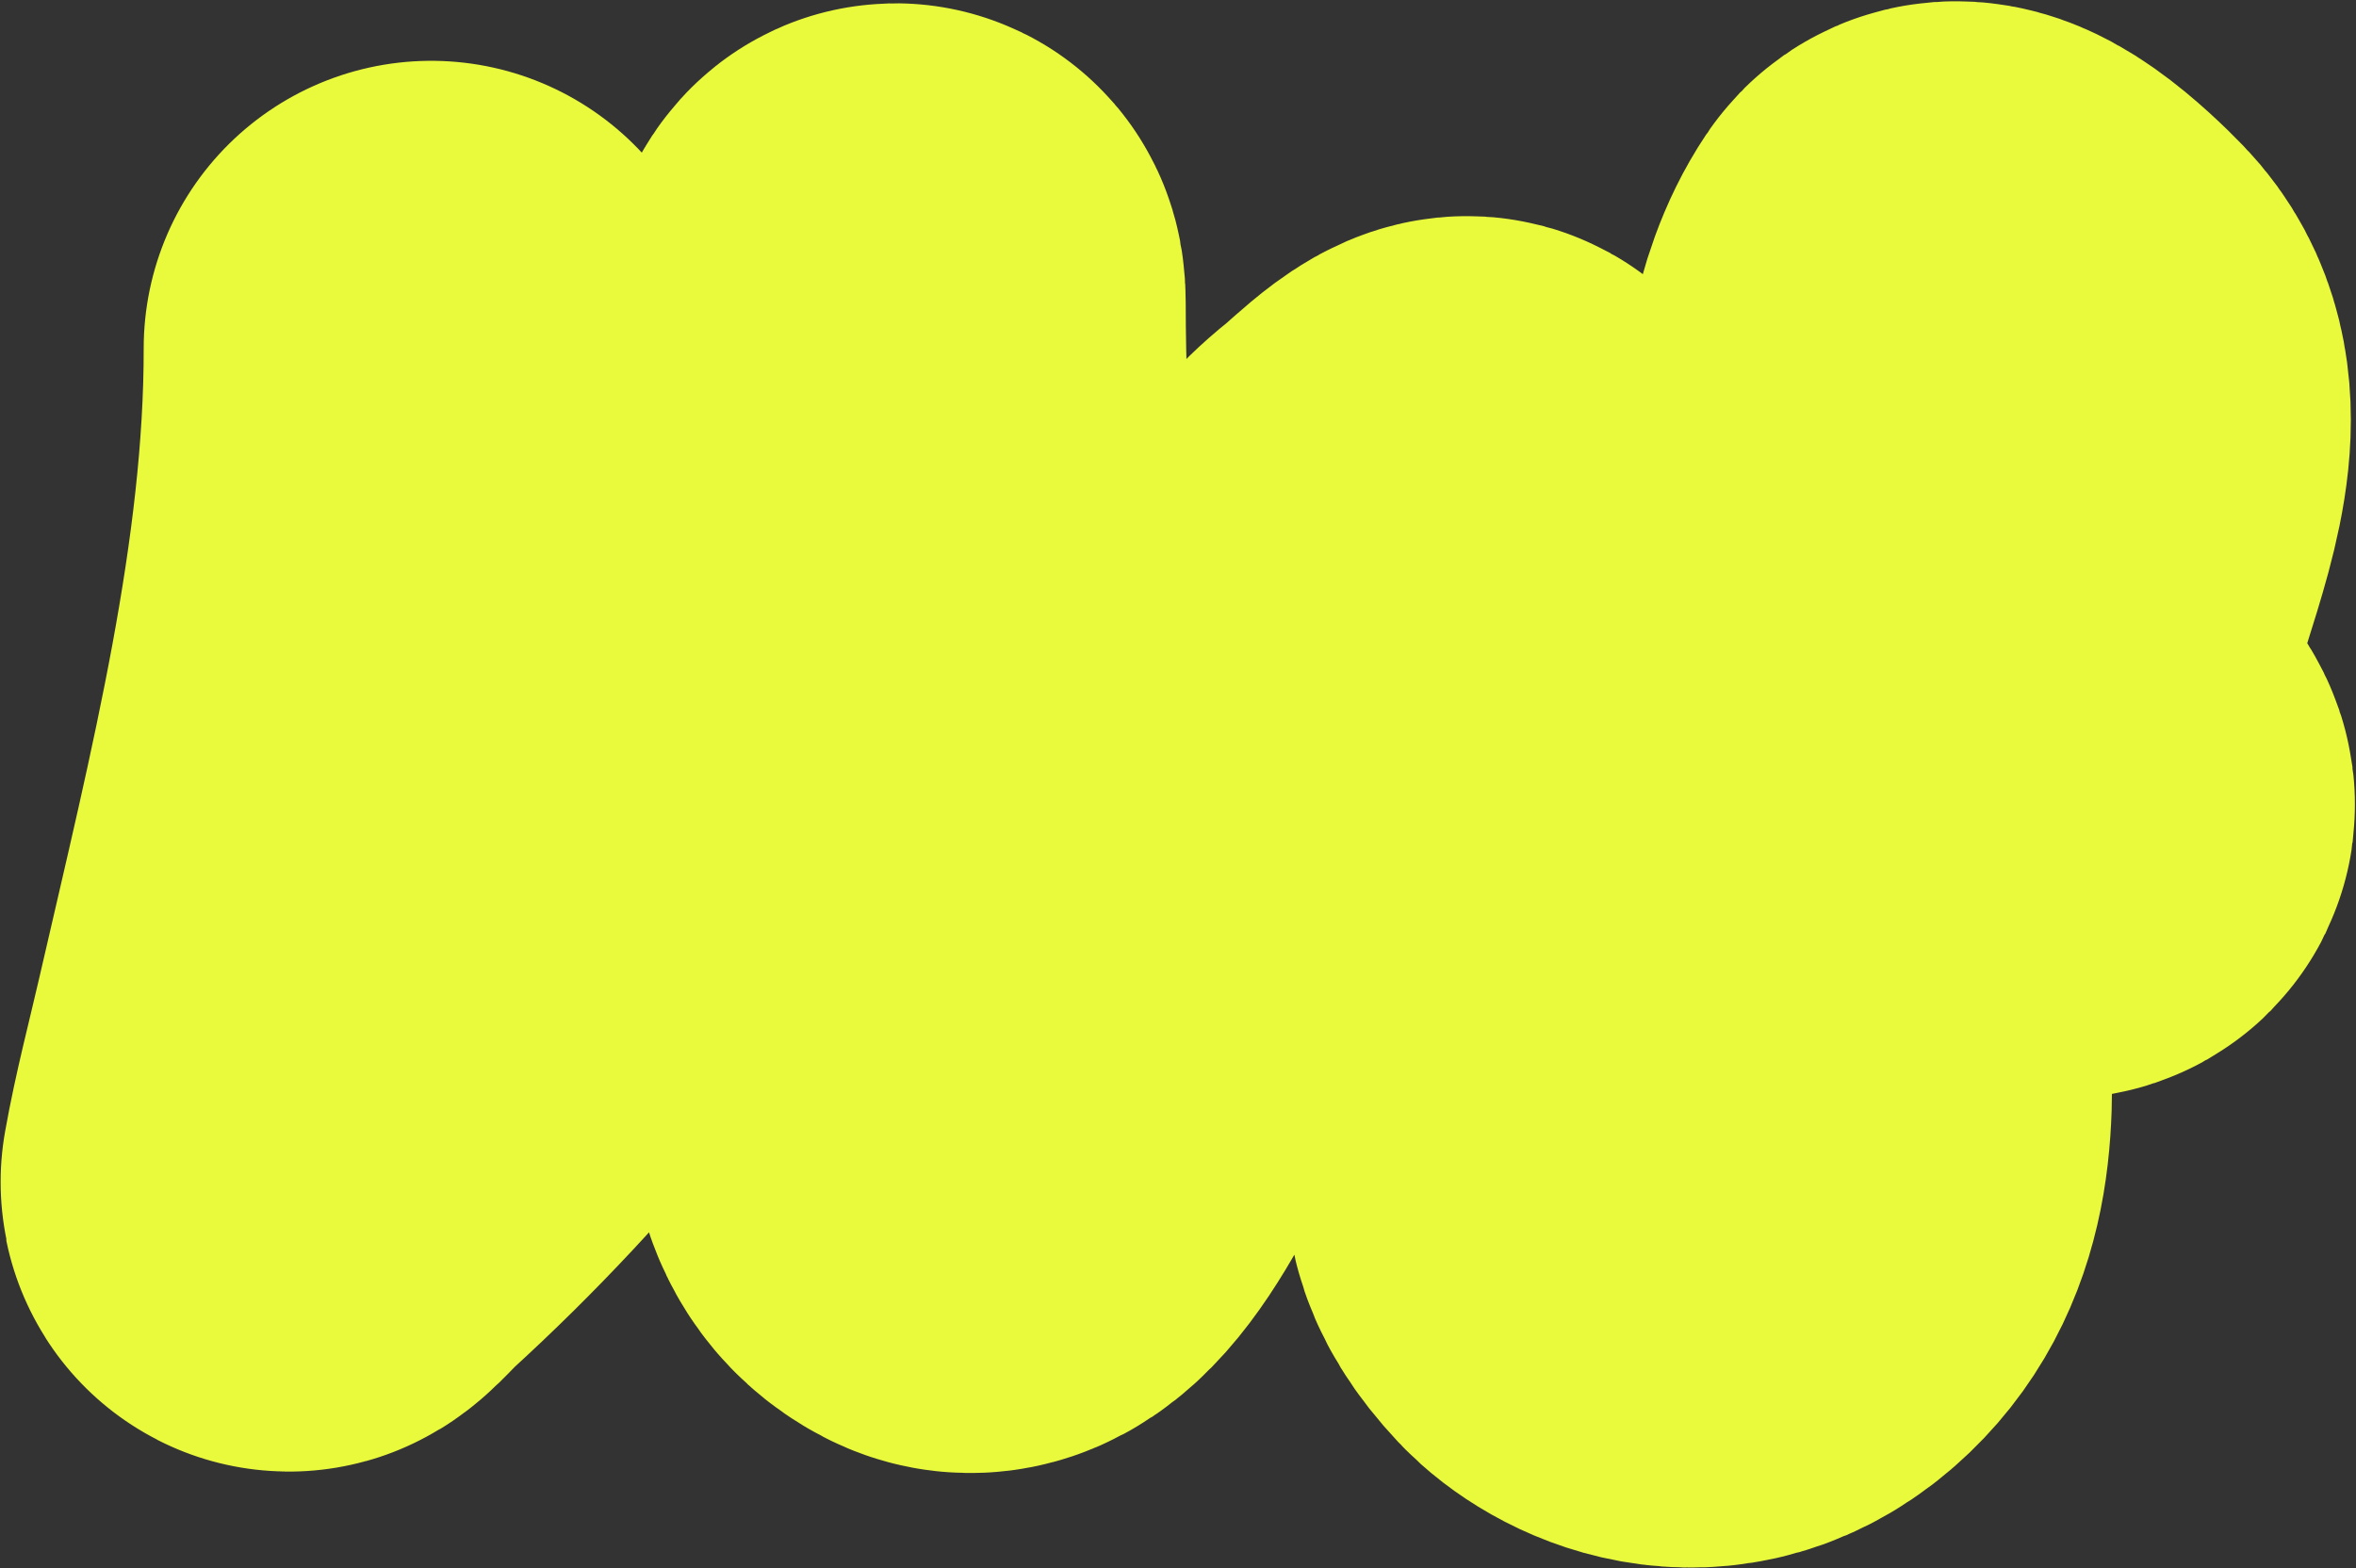 <?xml version="1.0" encoding="UTF-8"?> <svg xmlns="http://www.w3.org/2000/svg" width="1639" height="1091" viewBox="0 0 1639 1091" fill="none"><rect x="0" y="0" width="1639" height="1091" fill="#333333" stroke="none"/> <path d="M299.961 242.306C300.155 403.654 258.78 566.202 222.108 725.693C214.704 757.891 206.183 790.006 200.436 822.337C199.245 829.04 214.147 811.593 220.336 805.952C323.738 711.705 404.789 606.965 467.1 500.884C520.456 410.048 573.931 317.055 612.43 223.484C615.359 216.365 624.838 188.263 624.865 211.09C624.981 307.541 632.262 402.725 646.998 498.932C653.952 544.336 653.995 590.969 665.215 636.111C672.422 665.107 599.625 788.282 665.215 822.337C730.805 856.393 807.995 532.137 888.125 475.393C928.55 446.765 942.409 409.288 980.125 379.393C991.604 370.294 1022.05 338.708 1025.63 354.893C1053.03 479.052 1118.37 619.808 1118.52 744.508C1118.58 794.331 1064.45 808.893 1118.52 866.393C1133.56 882.393 1184.25 911.796 1231.63 866.393C1311.32 790.007 1233.93 642.552 1270.13 515.891C1288.57 451.392 1304.23 386.682 1319.7 321.904C1328.49 285.11 1329.71 239.905 1353.17 204.799C1363.78 188.928 1402.3 225.384 1416.71 240.331C1484.01 310.154 1342.39 466.646 1416.98 534.01C1509.28 617.37 1266.55 494.125 1353.17 579.5" stroke="#E9F93C" stroke-width="400" stroke-linecap="round"></path> </svg> 